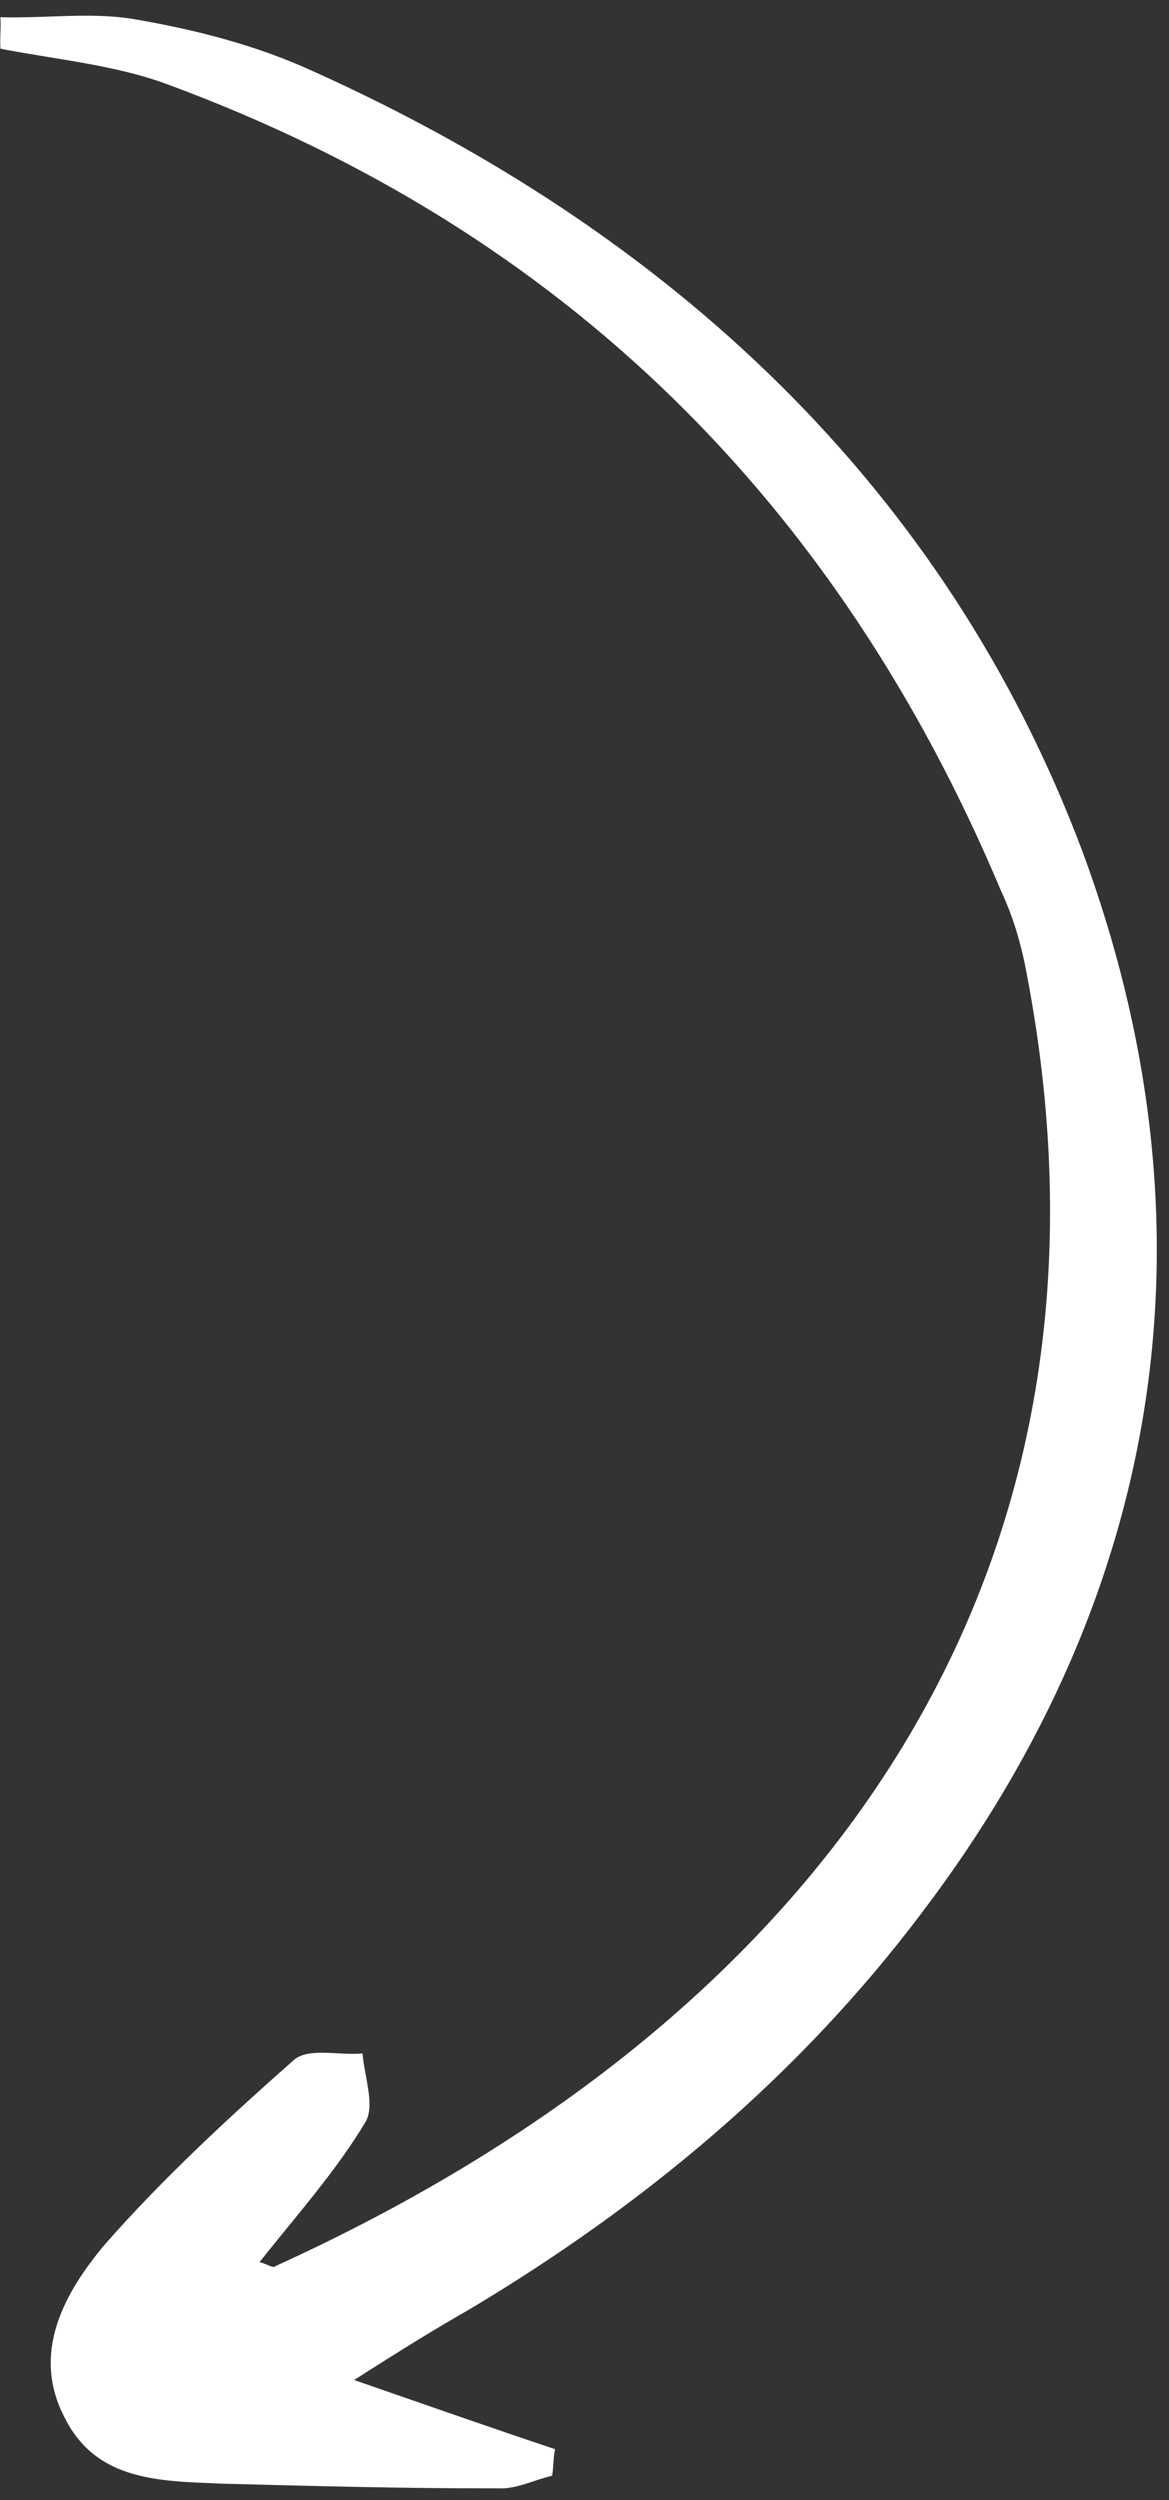 <svg width="65" height="139" viewBox="0 0 65 139" fill="none" xmlns="http://www.w3.org/2000/svg">
<rect x="0" y="0" width="65" height="139" fill="#333333" stroke="none"/>
<path d="M0.021 0.957C2.518 1.032 4.977 0.671 7.353 1.048C10.773 1.626 14.217 2.494 17.422 3.967C37.243 12.902 52.54 27.052 60.164 47.277C67.826 67.937 64.921 88.35 51.258 106.343C44.432 115.411 35.831 122.59 26.085 128.407C24.272 129.442 22.603 130.464 19.69 132.325C24.07 133.842 27.395 135.013 30.864 136.171C30.757 136.619 30.795 137.054 30.7 137.646C29.695 137.88 28.716 138.404 27.686 138.348C22.56 138.357 17.421 138.221 12.283 138.085C8.901 137.942 5.387 137.956 3.617 134.459C1.689 130.829 3.591 127.449 5.847 124.768C9.045 121.129 12.704 117.742 16.376 114.5C17.198 113.844 18.847 114.284 20.156 114.17C20.27 115.475 20.845 117.032 20.339 117.952C18.677 120.727 16.541 123.105 14.431 125.772C14.879 125.879 15.195 126.144 15.328 125.986C46.322 111.886 63.34 87.027 57.112 54.263C56.827 52.681 56.398 51.112 55.677 49.568C46.618 28.007 31.378 12.829 9.281 4.678C6.405 3.614 3.157 3.313 0.028 2.71C-0.023 2.13 0.072 1.537 0.021 0.957Z" fill="white"/>
</svg>
